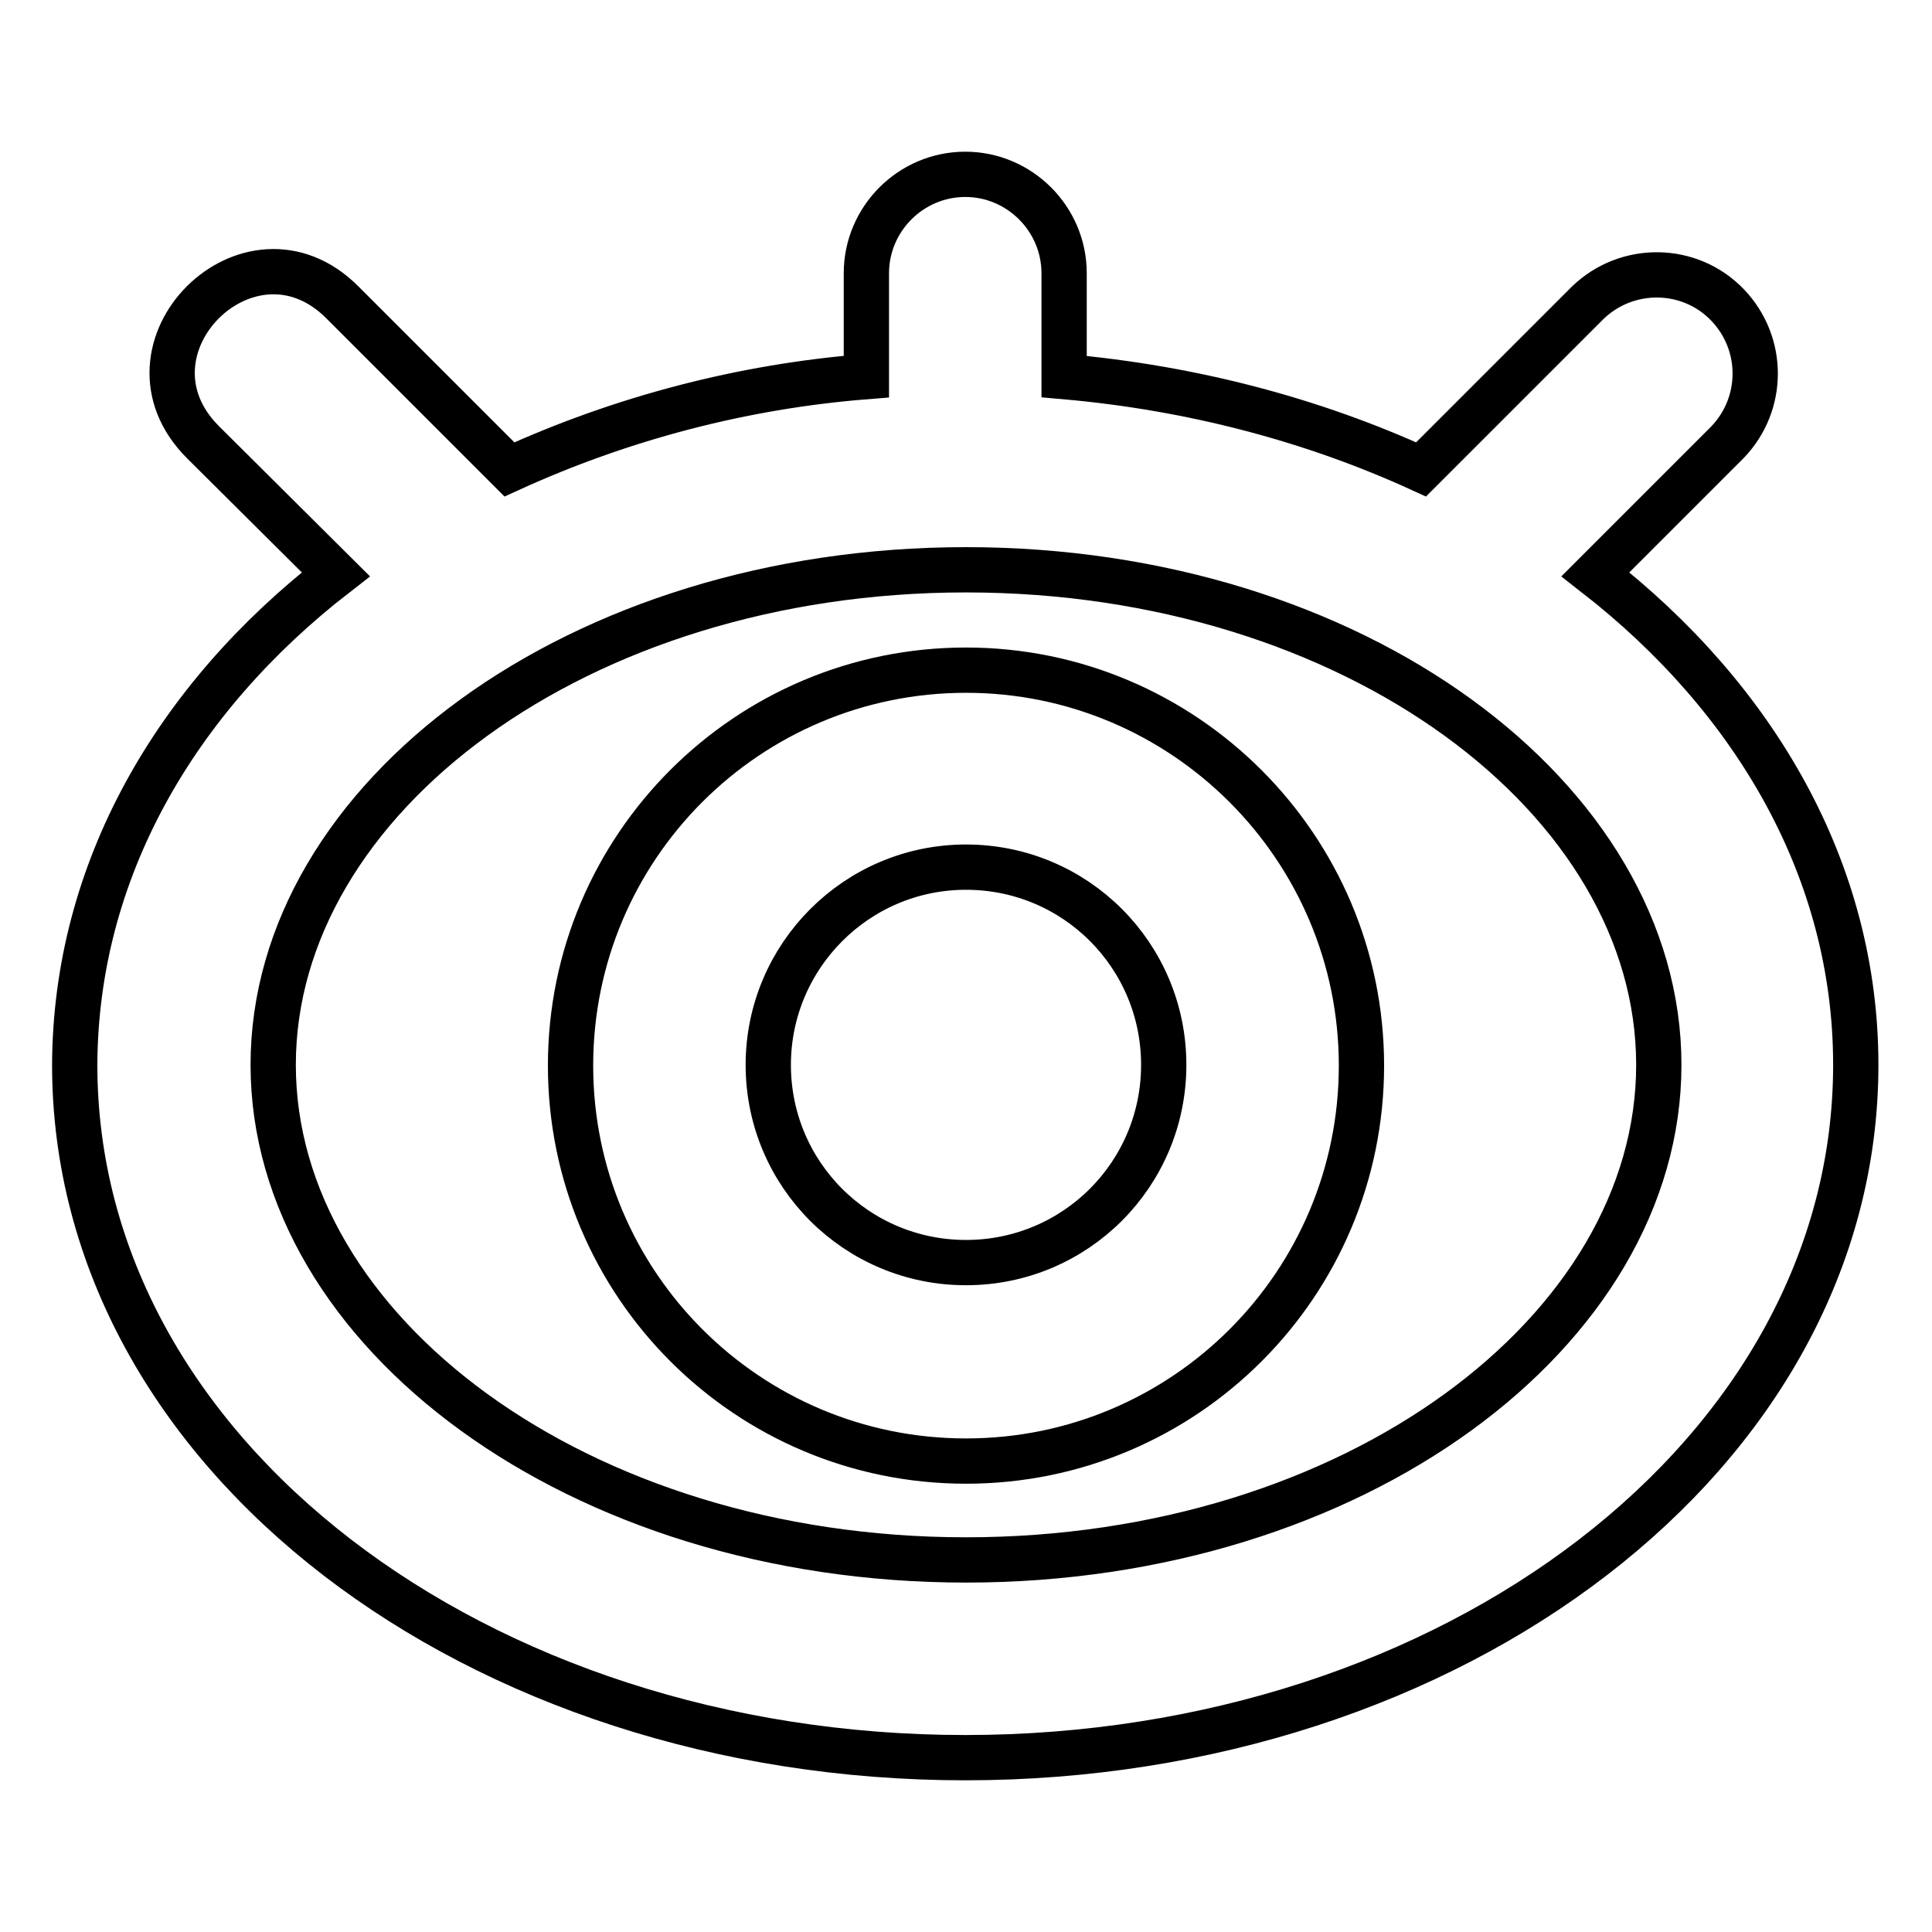 <?xml version="1.0" encoding="utf-8"?>
<!-- Svg Vector Icons : http://www.onlinewebfonts.com/icon -->
<!DOCTYPE svg PUBLIC "-//W3C//DTD SVG 1.1//EN" "http://www.w3.org/Graphics/SVG/1.1/DTD/svg11.dtd">
<svg version="1.1" xmlns="http://www.w3.org/2000/svg" xmlns:xlink="http://www.w3.org/1999/xlink" x="0px" y="0px" viewBox="0 0 256 256" enable-background="new 0 0 256 256" xml:space="preserve">
<g> <path stroke-width="6" fill-opacity="0" stroke="#000000"  d="M44.5,76.1L26.9,58.6c-12.4-12.4,6.2-30.9,18.5-18.5l22.1,22.1c14.9-6.8,30.9-11,47.3-12.3v-0.6V36.2 c0-7.2,5.9-13.1,13.1-13.1s13.1,5.9,13.1,13.1v13.7c17.1,1.5,33.1,5.8,47.3,12.3l22.1-22.1c5.2-5,13.5-4.9,18.5,0.3 c4.9,5.1,4.9,13.1,0,18.2l-17.5,17.5c21.2,16.5,34.5,39.3,34.5,65c0,51.6-53.5,91.8-118,91.8c-64.5,0-118-40.1-118-91.8 C10,115.4,23.2,92.6,44.5,76.1z M128,206.7c51.4,0,91.8-30.3,91.8-65.6c0-35.3-40.4-65.6-91.8-65.6s-91.8,30.3-91.8,65.6 C36.2,176.4,76.6,206.7,128,206.7z M128,193.6c-29,0-52.4-23.5-52.4-52.4c0-29,23.5-52.4,52.4-52.4s52.4,23.5,52.4,52.4 C180.4,170.1,157,193.6,128,193.6z M128,167.3c14.5,0,26.2-11.7,26.2-26.2c0-14.5-11.7-26.2-26.2-26.2c0,0,0,0,0,0 c-14.5,0-26.2,11.8-26.2,26.2C101.8,155.6,113.5,167.3,128,167.3z"/></g>
</svg>